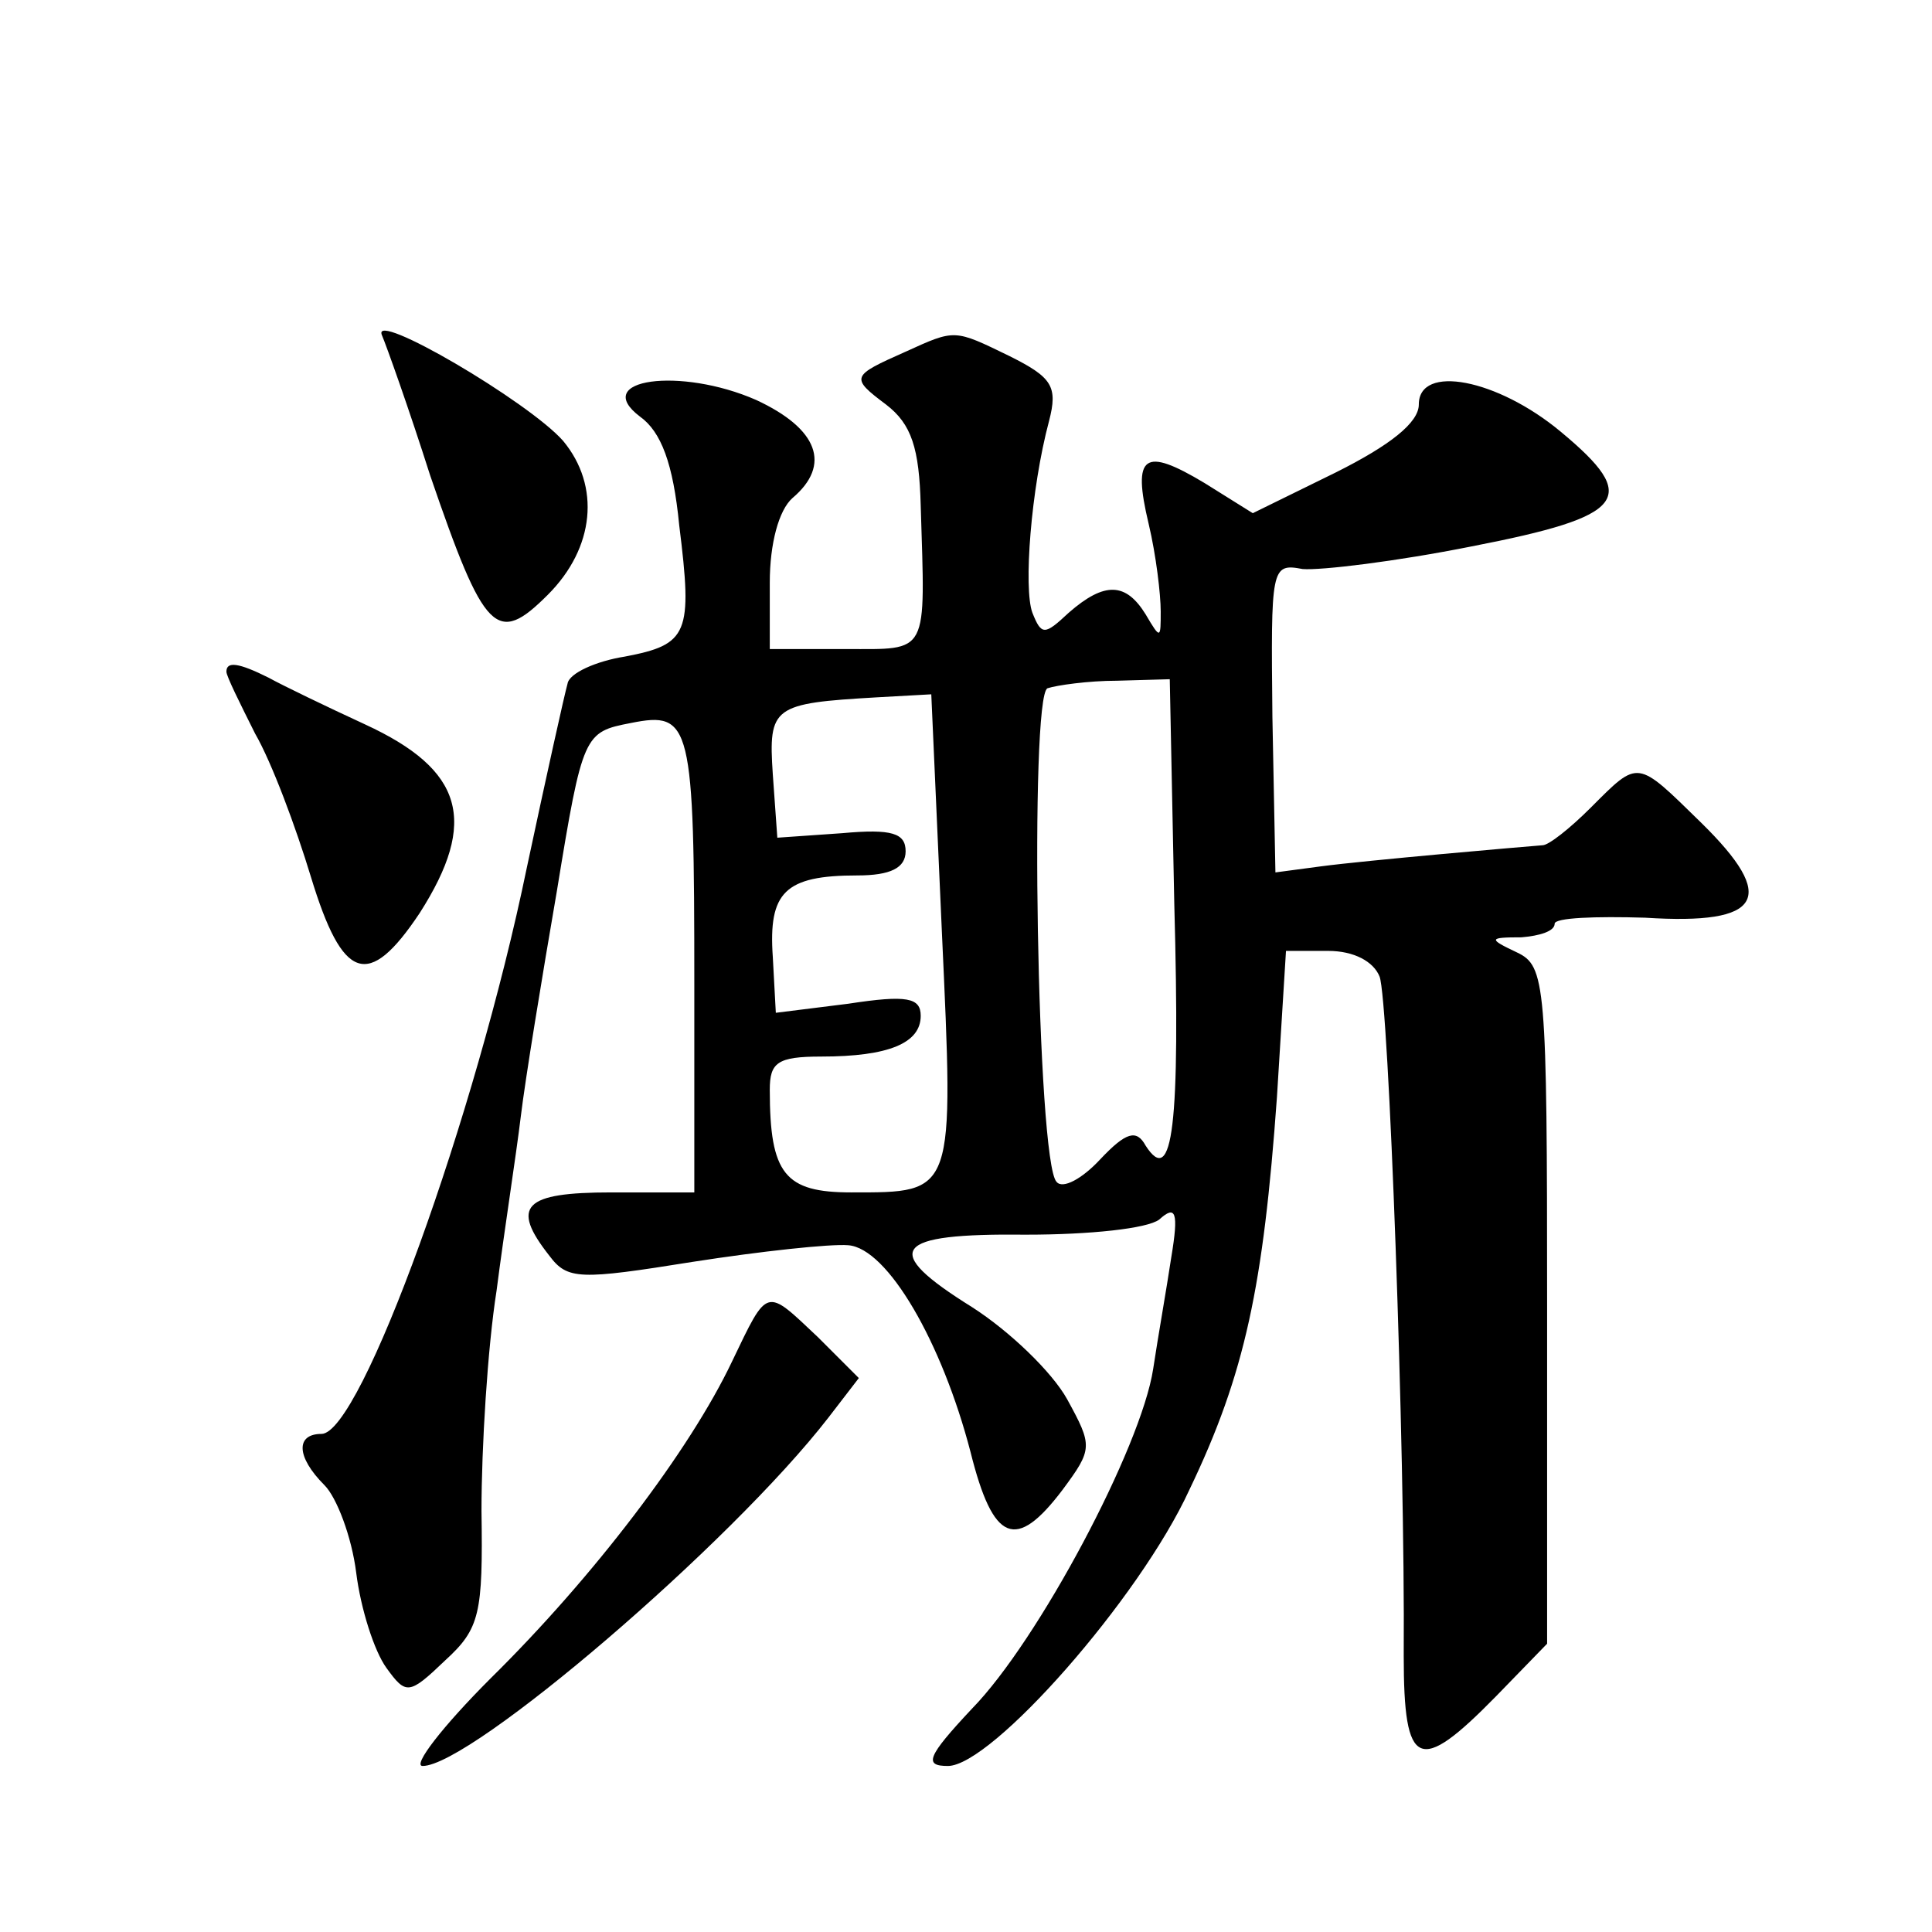 <?xml version="1.0" standalone="no"?>
<!DOCTYPE svg PUBLIC "-//W3C//DTD SVG 20010904//EN"
 "http://www.w3.org/TR/2001/REC-SVG-20010904/DTD/svg10.dtd">
<svg version="1.0" xmlns="http://www.w3.org/2000/svg"
 width="128pt" height="128pt" viewBox="0 0 128 128"
 preserveAspectRatio="xMidYMid meet">
<g transform="translate(0,128) scale(0.1,-0.1)"
fill="#0" stroke="none">
<path d="M253 1058 c3 -7 18 -49 32 -93 36 -105 44 -113 78 -79 31 31 35 72 10
102 -23 26 -127 87 -120 70z M600 1047 c-36 -16 -37 -17 -13 -35 17 -13 22 -29
23 -67 3 -100 6 -95 -50 -95 l-50 0 0 44 c0 26 6 48 15 56 26 22 17 46 -24 65 -50
22 -110 14 -77 -11 14 -10 22 -31 26 -72 9 -72 6 -79 -36 -87 -19 -3 -37 -11 -38
-18 -2 -7 -14 -61 -27 -122 -34 -165 -110 -375 -136 -375 -17 0 -17 -15 2 -34 8
-8 18 -34 21 -58 3 -24 12 -52 20 -63 13 -18 15 -18 39 5 23 21 25 31 24 99 0 42
4 108 10 146 5 39 13 90 16 115 3 25 14 92 24 150 17 104 18 105 49 111 40 8 42
0 42 -173 l0 -138 -55 0 c-58 0 -67 -9 -41 -42 12 -16 20 -16 95 -4 45 7 91 12
103 11 26 -2 62 -64 81 -137 15 -60 30 -66 61 -25 20 27 20 29 3 60 -10 18 -38
45 -63 61 -61 38 -53 49 36 48 42 0 80 4 88 10 11 10 13 5 8 -25 -3 -20 -9 -54
-12 -74 -8 -52 -76 -180 -120 -225 -30 -32 -32 -38 -16 -38 29 0 127 111 160 183
37 77 49 135 58 260 l6 97 28 0 c17 0 30 -7 34 -17 6 -15 17 -312 16 -450 0 -75
10 -79 61 -27 l34 35 0 224 c0 214 -1 225 -20 234 -19 9 -19 10 3 10 12 1 22 4
22 9 0 4 27 5 60 4 78 -5 88 13 37 63 -43 42 -41 42 -73 10 -14 -14 -28 -25 -32
-25 -13 -1 -117 -10 -147 -14 l-30 -4 -2 103 c-1 99 -1 102 20 98 12 -1 62 5 112
15 103 20 112 32 59 76 -42 35 -94 45 -94 18 0 -12 -19 -27 -55 -45 l-55 -27 -32
20 c-40 24 -48 19 -37 -27 5 -21 8 -47 8 -58 0 -18 0 -19 -10 -2 -13 21 -27 22
-51 1 -16 -15 -18 -15 -24 0 -6 16 -1 82 11 127 6 23 2 29 -26 43 -37 18 -36 18
-69 3z m178 -366 c4 -147 -1 -188 -19 -160 -6 11 -13 9 -30 -9 -12 -13 -25 -20
-29 -15 -13 13 -18 322 -6 327 6 2 27 5 46 5 l35 1 3 -149z m-154 -18 c8 -175 9
-173 -60 -173 -44 0 -54 12 -54 68 0 18 5 22 34 22 45 0 66 9 66 27 0 12 -9 14
-48 8 l-48 -6 -2 37 c-3 43 8 54 56 54 22 0 32 5 32 16 0 12 -9 15 -42 12 l-43
-3 -3 42 c-3 45 0 47 69 51 l36 2 7 -157z M150 835 c0 -3 9 -21 19 -41 11 -19 27
-62 37 -95 21 -69 38 -75 72 -24 39 61 29 95 -36 125 -26 12 -55 26 -64 31 -20
10 -28 11 -28 4z M485 378 c-28 -59 -92 -143 -160 -210 -32 -32 -52 -58 -45 -58
32 0 204 147 269 231 l20 26 -27 27 c-35 33 -33 34 -57 -16z"/>
</g>
</svg>
